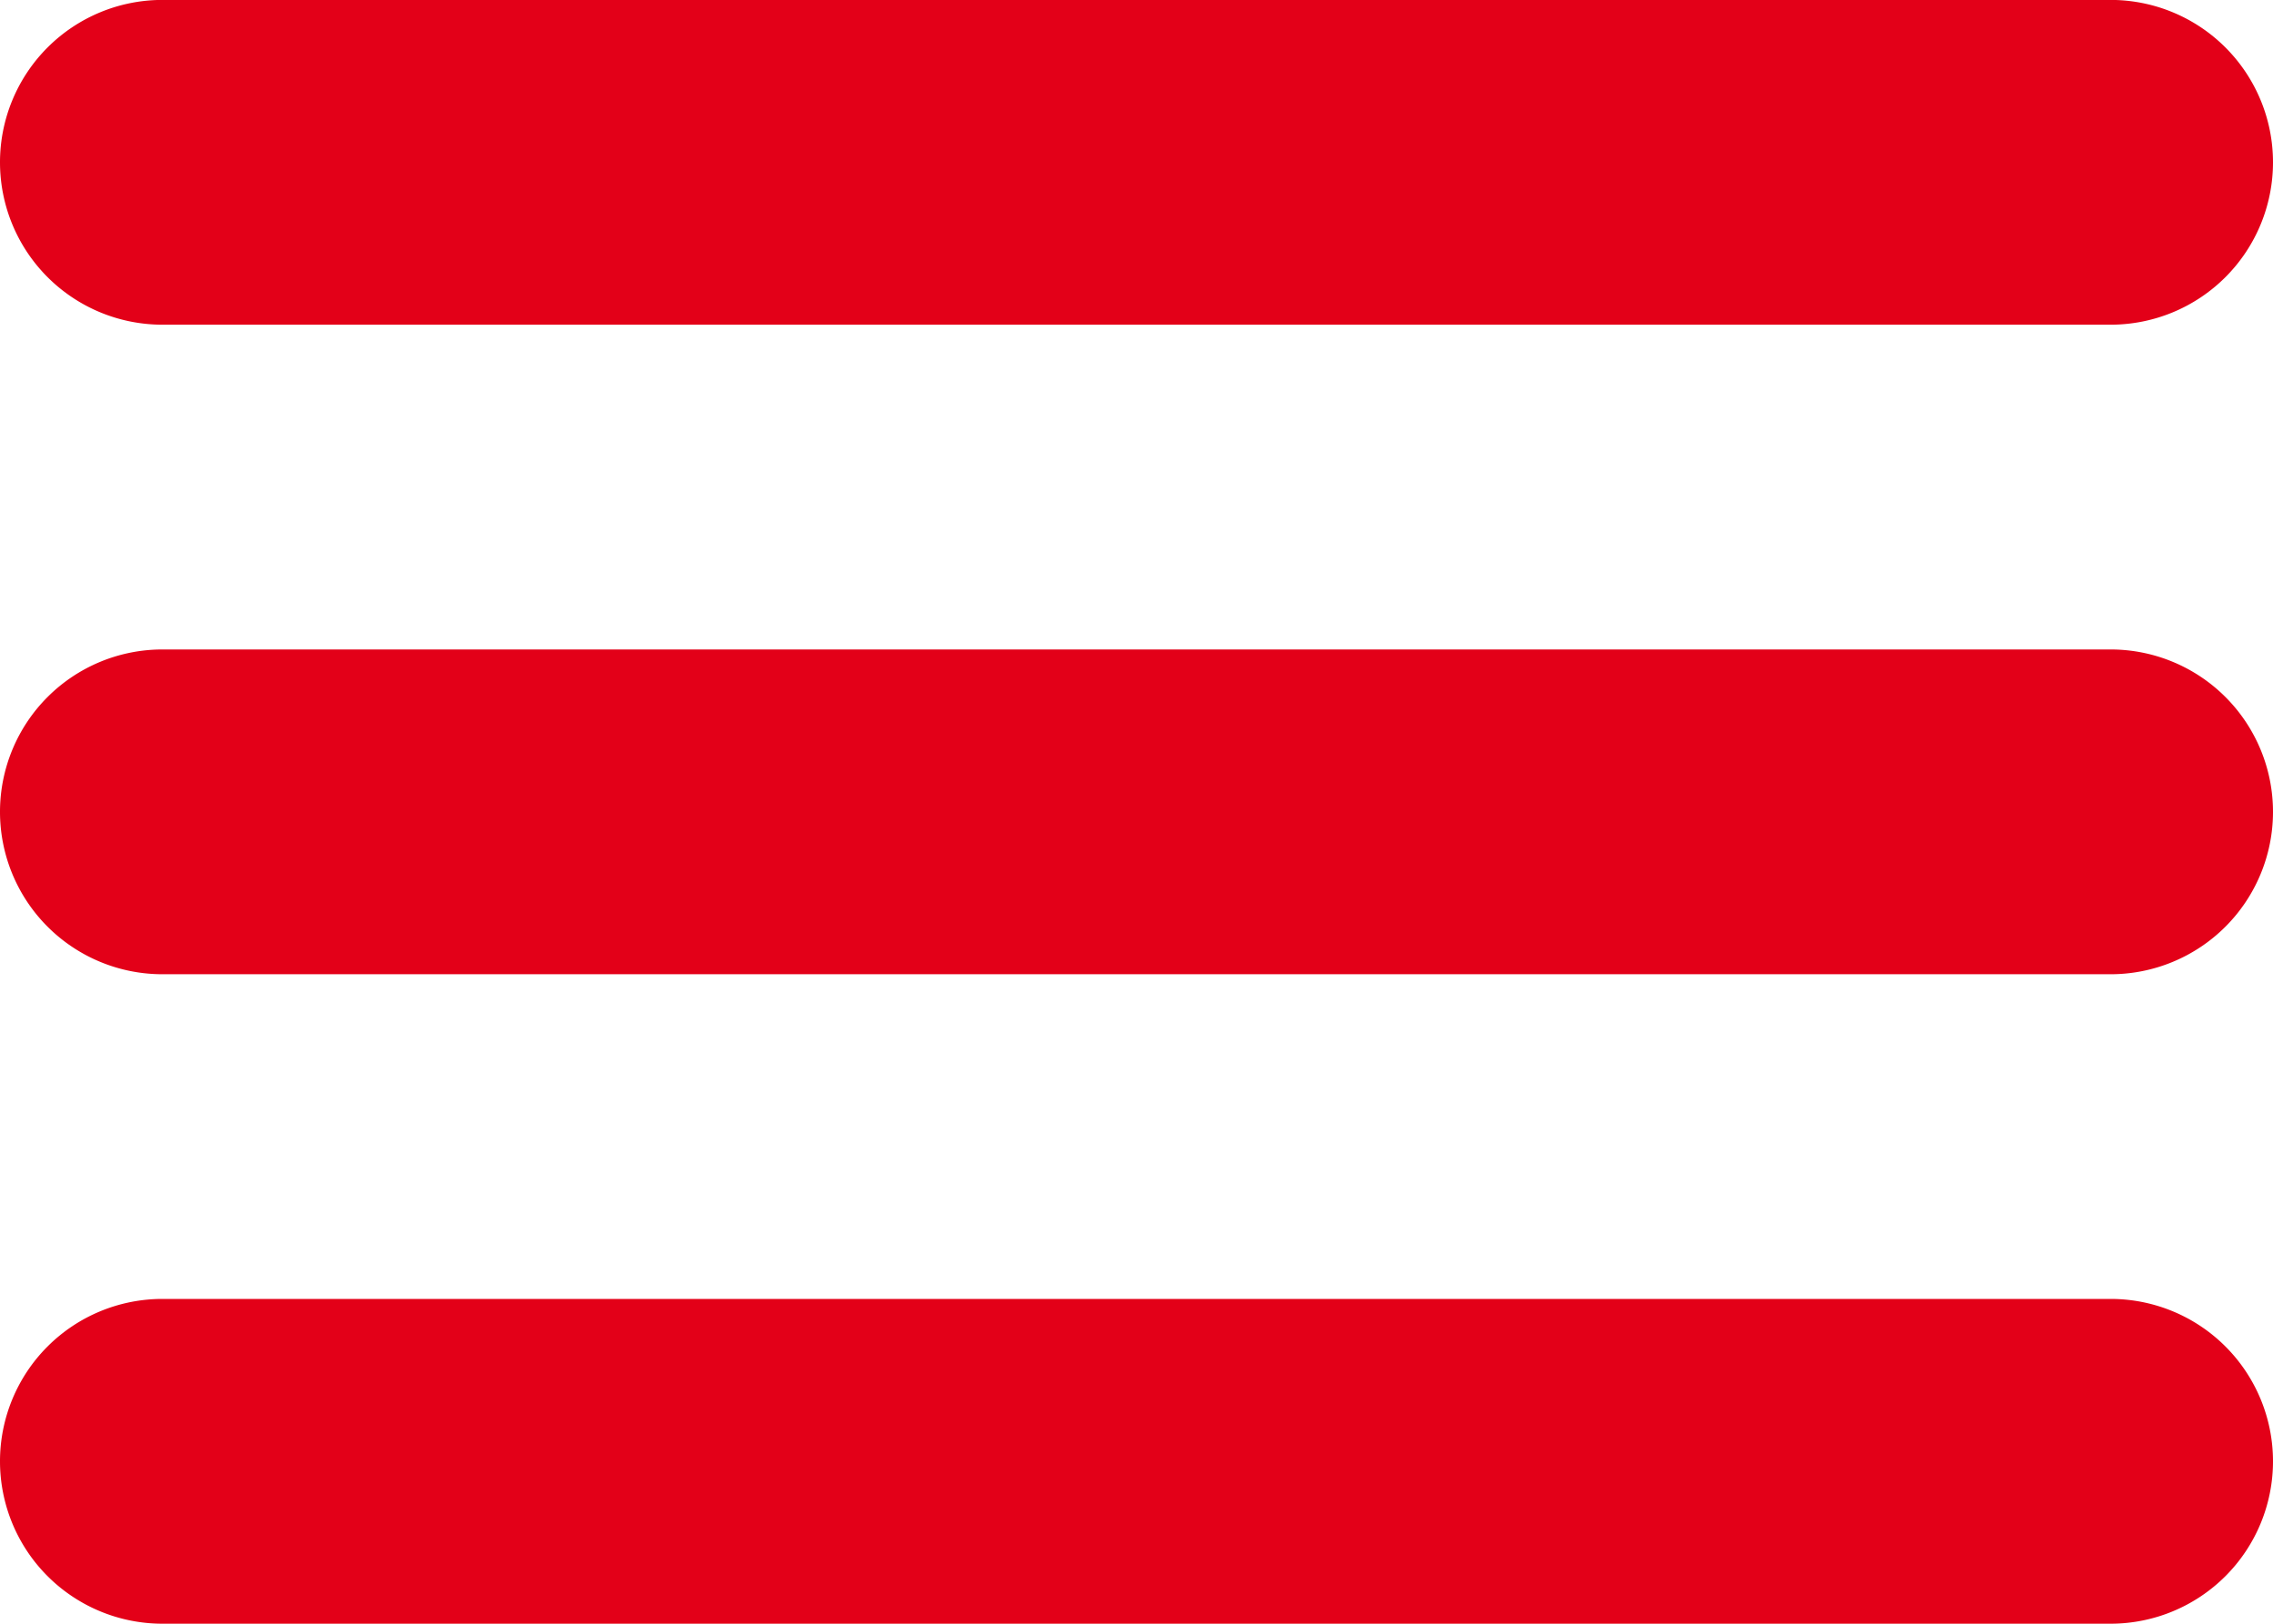 <svg xmlns="http://www.w3.org/2000/svg" width="30" height="21.429" viewBox="0 0 30 21.429">
  <g id="icon_hamburger" transform="translate(-2719.191 -2569.474)">
    <path id="Pfad_144" data-name="Pfad 144" d="M2747.048,2578.045h-25.714a2.143,2.143,0,1,0,0,4.286h25.714a2.143,2.143,0,1,0,0-4.286Zm-25.714-4.286h25.714a2.143,2.143,0,0,0,0-4.286h-25.714a2.143,2.143,0,0,0,0,4.286Zm25.714,12.857h-25.714a2.143,2.143,0,0,0,0,4.286h25.714a2.143,2.143,0,0,0,0-4.286Z" fill="#e30018"/>
  </g>
</svg>
